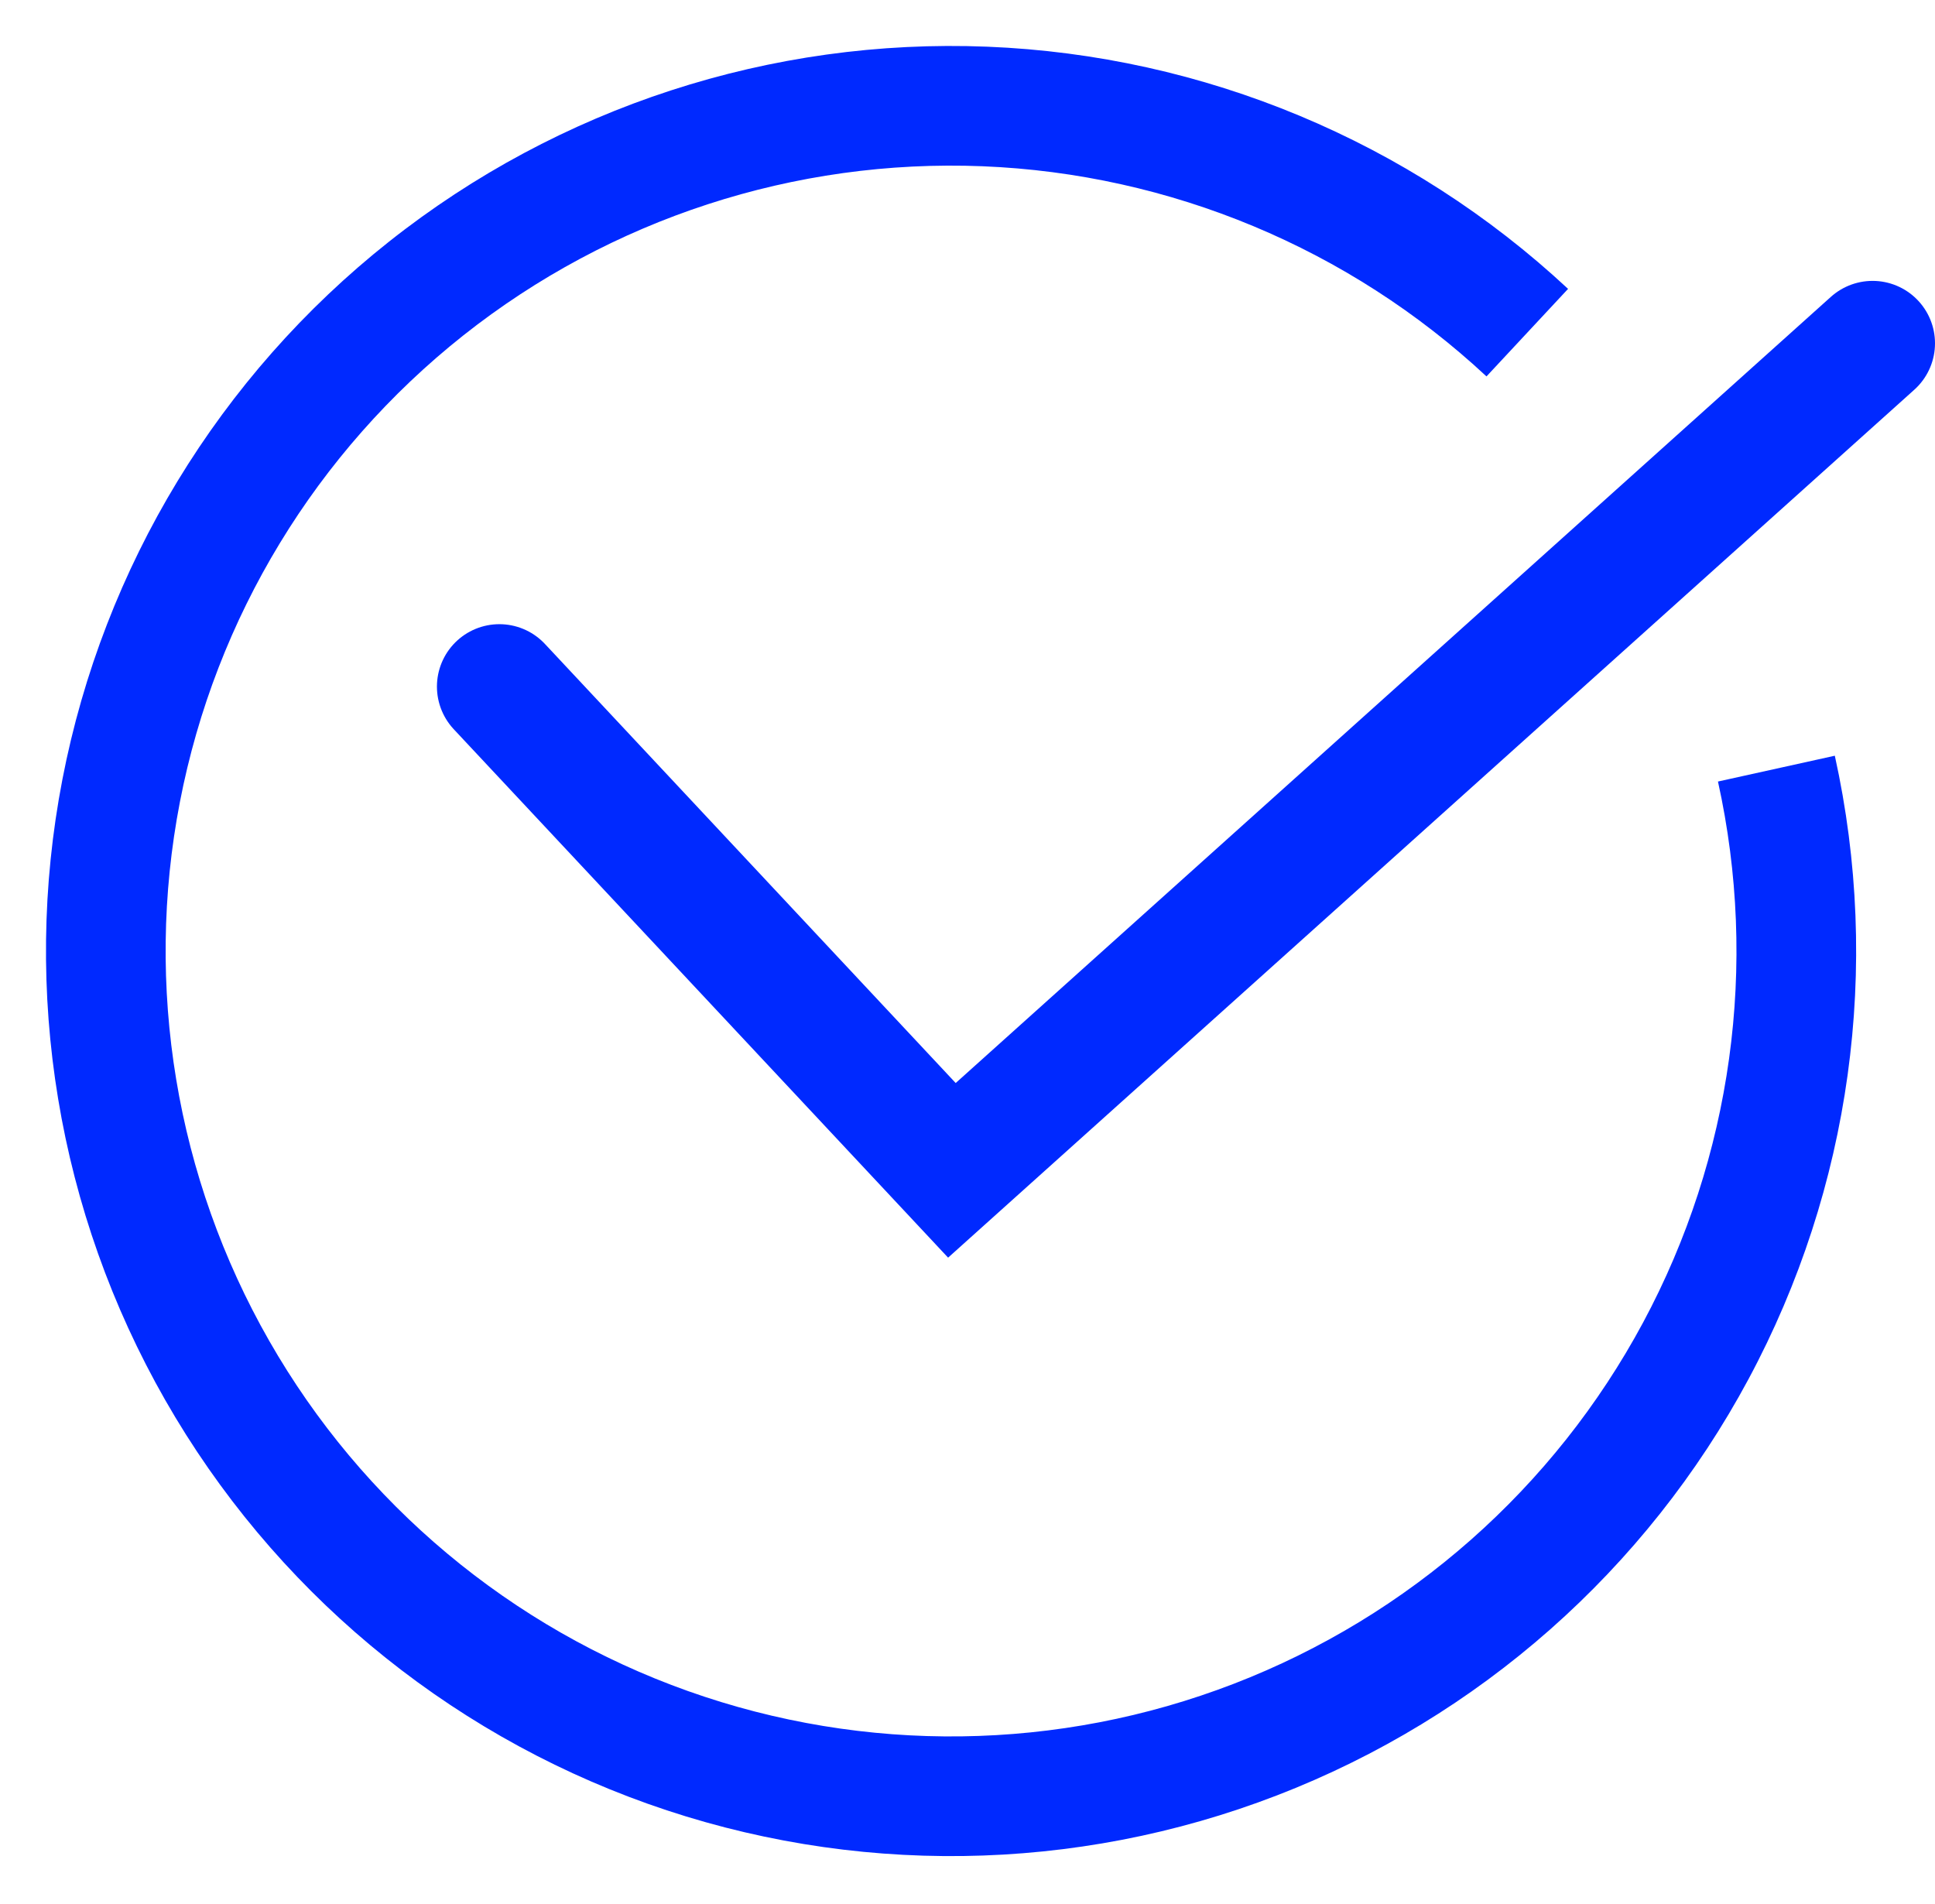 <?xml version="1.0" encoding="UTF-8"?> <svg xmlns="http://www.w3.org/2000/svg" width="62" height="61" viewBox="0 0 62 61" fill="none"> <path d="M58.79 24.215C60.287 30.987 59.307 38.072 56.027 44.185C52.748 50.297 47.386 55.031 40.915 57.528C34.444 60.026 27.292 60.121 20.756 57.797C14.221 55.473 8.735 50.883 5.294 44.861C1.853 38.838 0.684 31.782 2 24.971C3.316 18.161 7.029 12.048 12.467 7.741C17.904 3.434 24.705 1.218 31.636 1.496C38.566 1.774 45.168 4.527 50.243 9.256L47.629 12.061C43.225 7.958 37.496 5.569 31.482 5.327C25.467 5.086 19.566 7.009 14.847 10.746C10.129 14.484 6.906 19.789 5.764 25.699C4.622 31.608 5.637 37.732 8.623 42.958C11.609 48.185 16.37 52.167 22.041 54.184C27.712 56.201 33.919 56.118 39.534 53.951C45.15 51.784 49.803 47.676 52.649 42.372C55.495 37.068 56.345 30.919 55.046 25.042L58.79 24.215Z" fill="#0029FF"></path> <path d="M16 22L30.5 37.5L60 11" stroke="#0029FF" stroke-width="4" stroke-linecap="round"></path> </svg> 